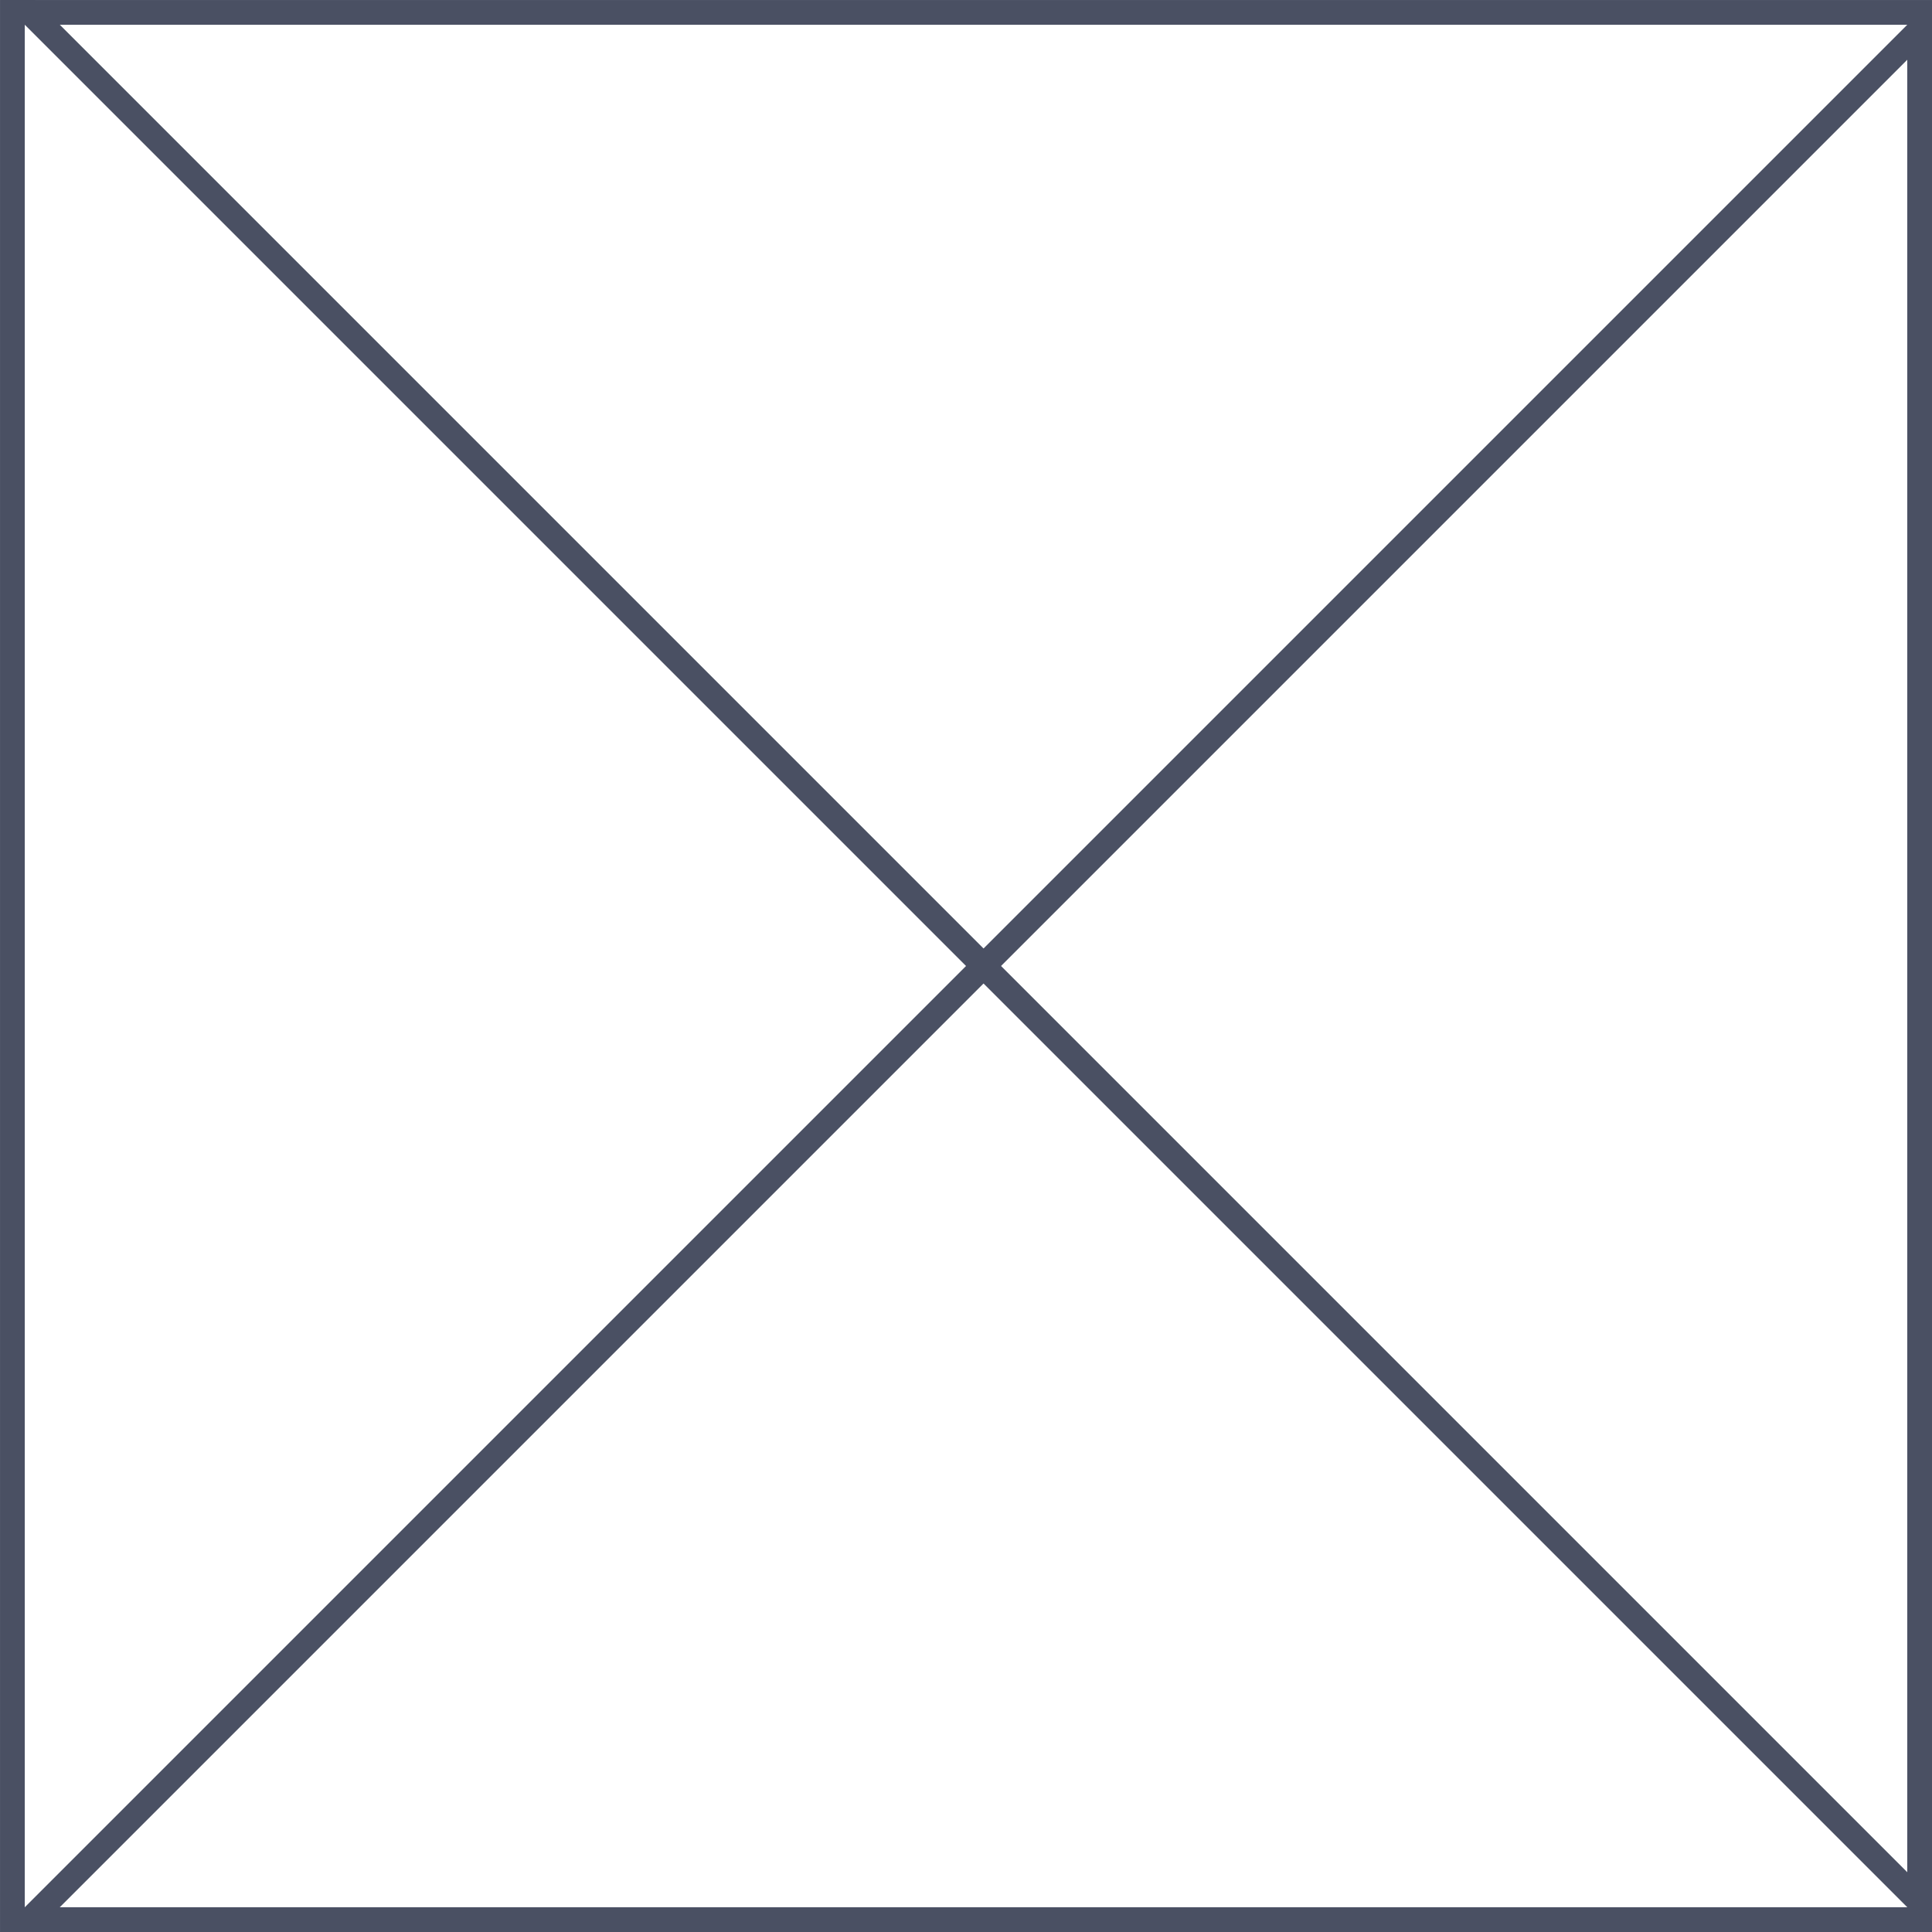 <?xml version="1.0" encoding="UTF-8"?> <svg xmlns="http://www.w3.org/2000/svg" width="48" height="48" viewBox="0 0 48 48" fill="none"> <g clip-path="url(#clip0_311_4671)"> <line x1="0.218" y1="-0.218" x2="48.218" y2="47.782" stroke="#4A5063" stroke-width="0.615"></line> <line y1="-0.308" x2="67.882" y2="-0.308" transform="matrix(0.707 -0.707 -0.707 -0.707 0 48)" stroke="#4A5063" stroke-width="0.615"></line> </g> <rect x="0.308" y="0.308" width="47.385" height="47.385" stroke="#4A5063" stroke-width="0.615"></rect> <defs> <clipPath id="clip0_311_4671"> <rect width="48" height="48" fill="white"></rect> </clipPath> </defs> </svg> 